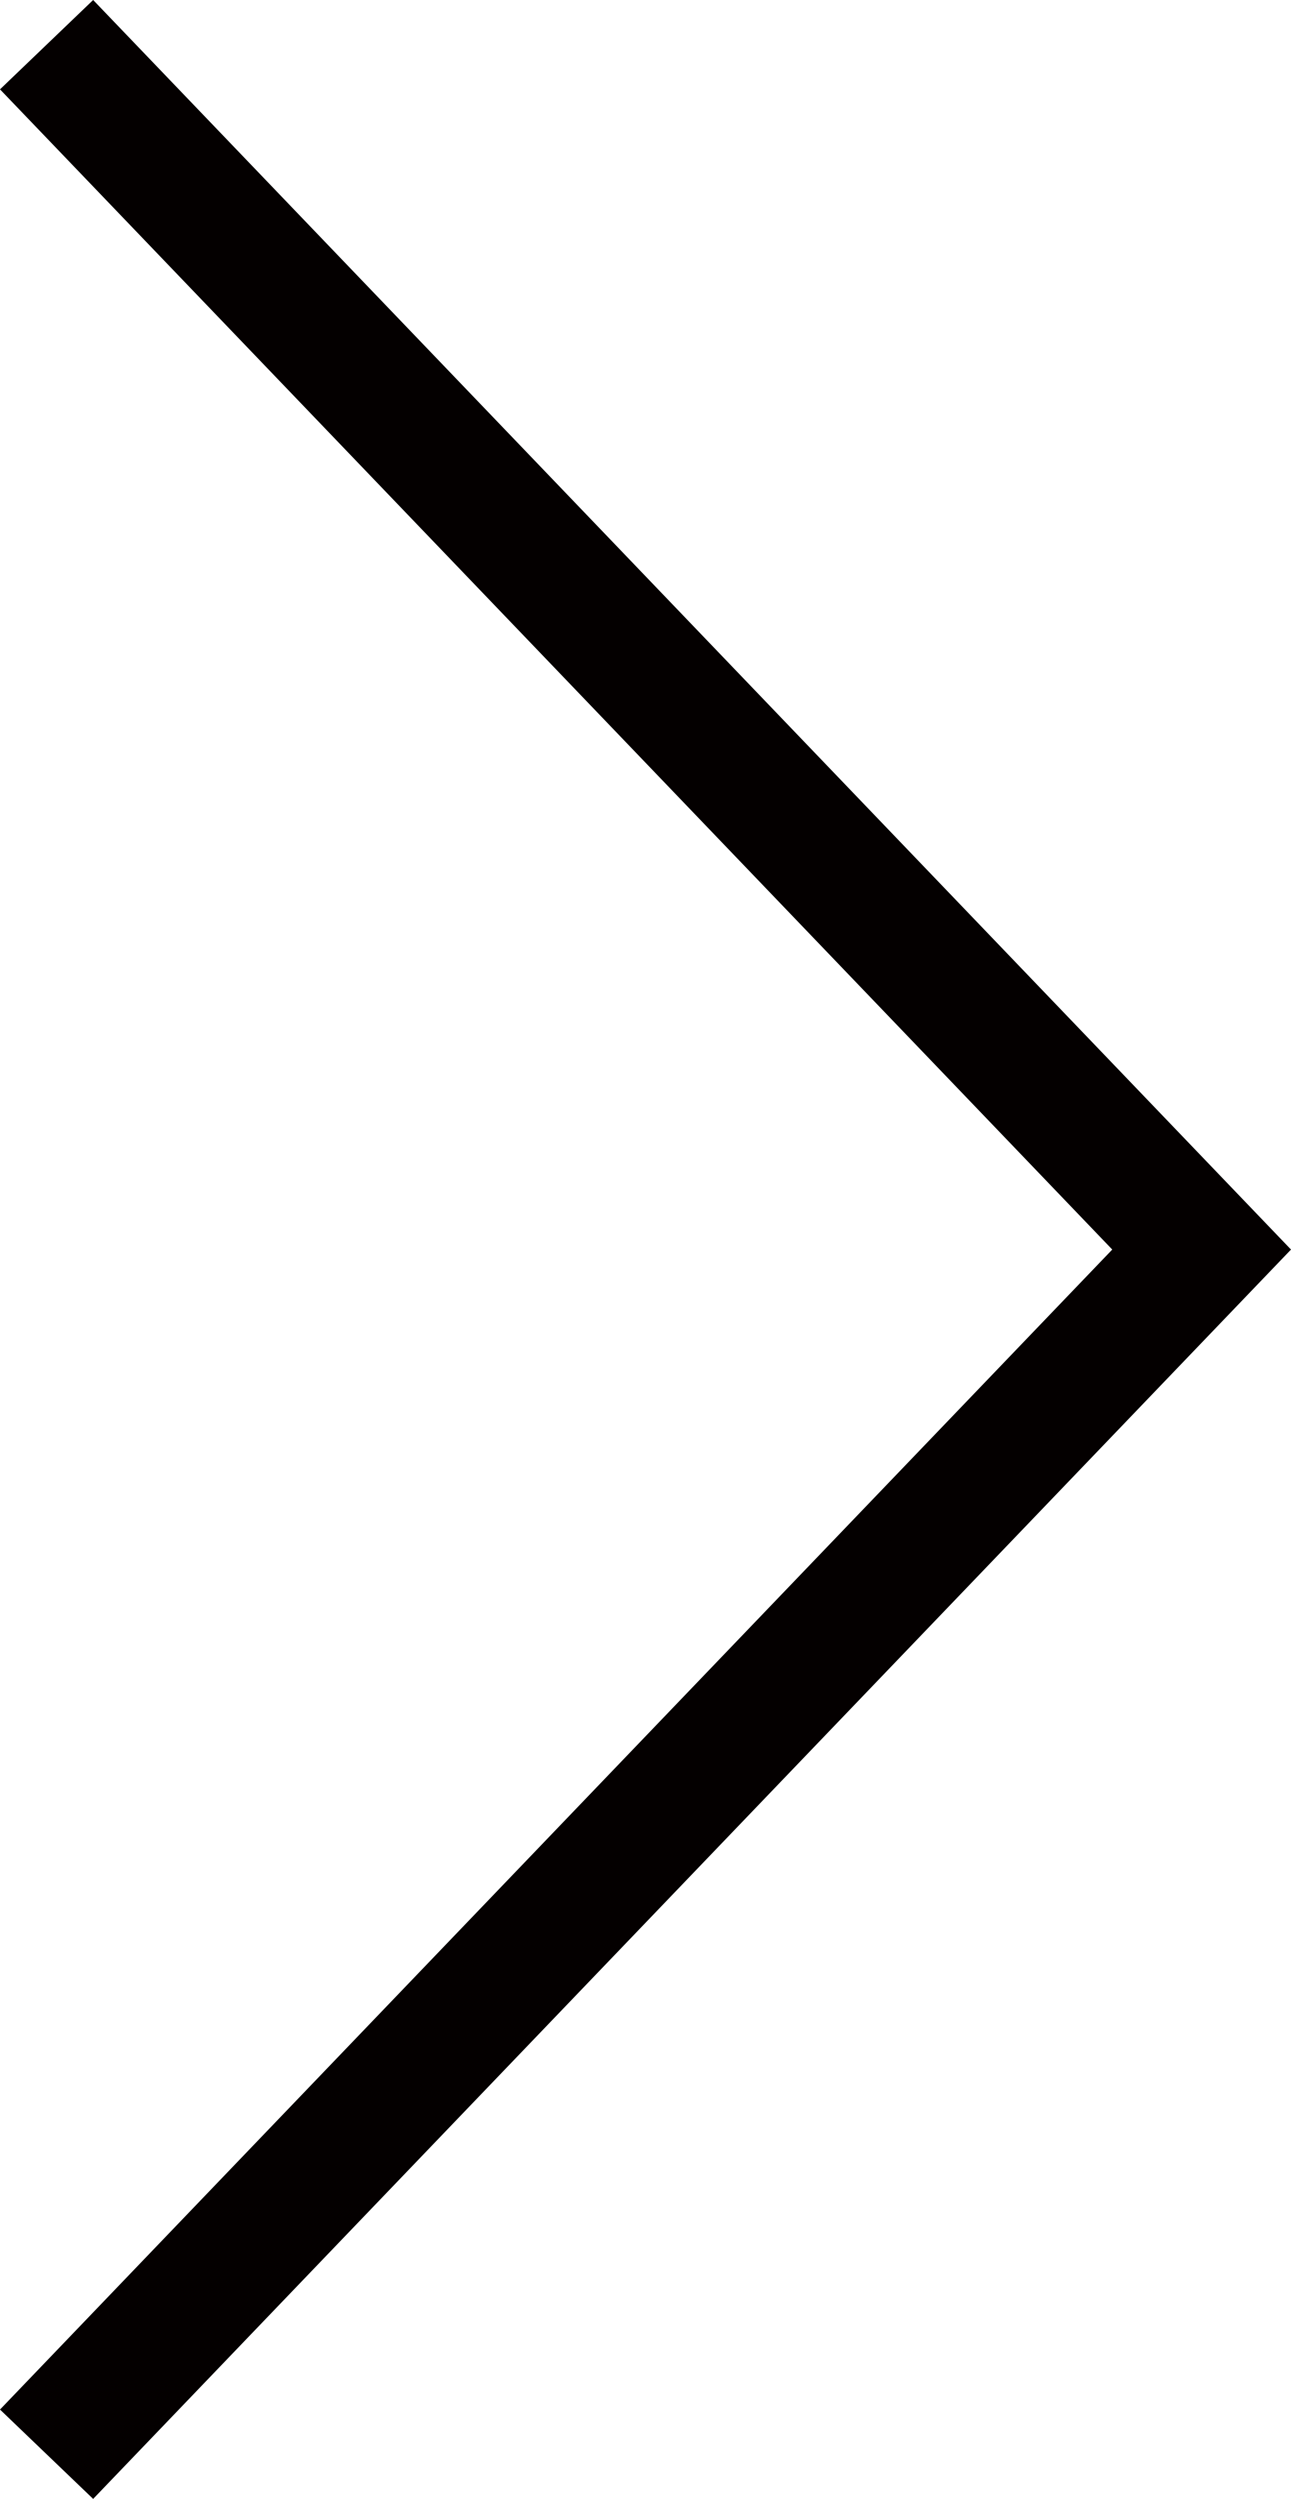 <?xml version="1.0" encoding="UTF-8"?>
<svg id="_レイヤー_1" data-name="レイヤー 1" xmlns="http://www.w3.org/2000/svg" viewBox="0 0 450 871.167">
  <defs>
    <style>
      .cls-1 {
        fill: #040000;
      }
    </style>
  </defs>
  <polygon class="cls-1" points="32.471 871.167 0 840.015 387.695 435.62 0 31.152 32.471 0 450 435.62 32.471 871.167"/>
</svg>